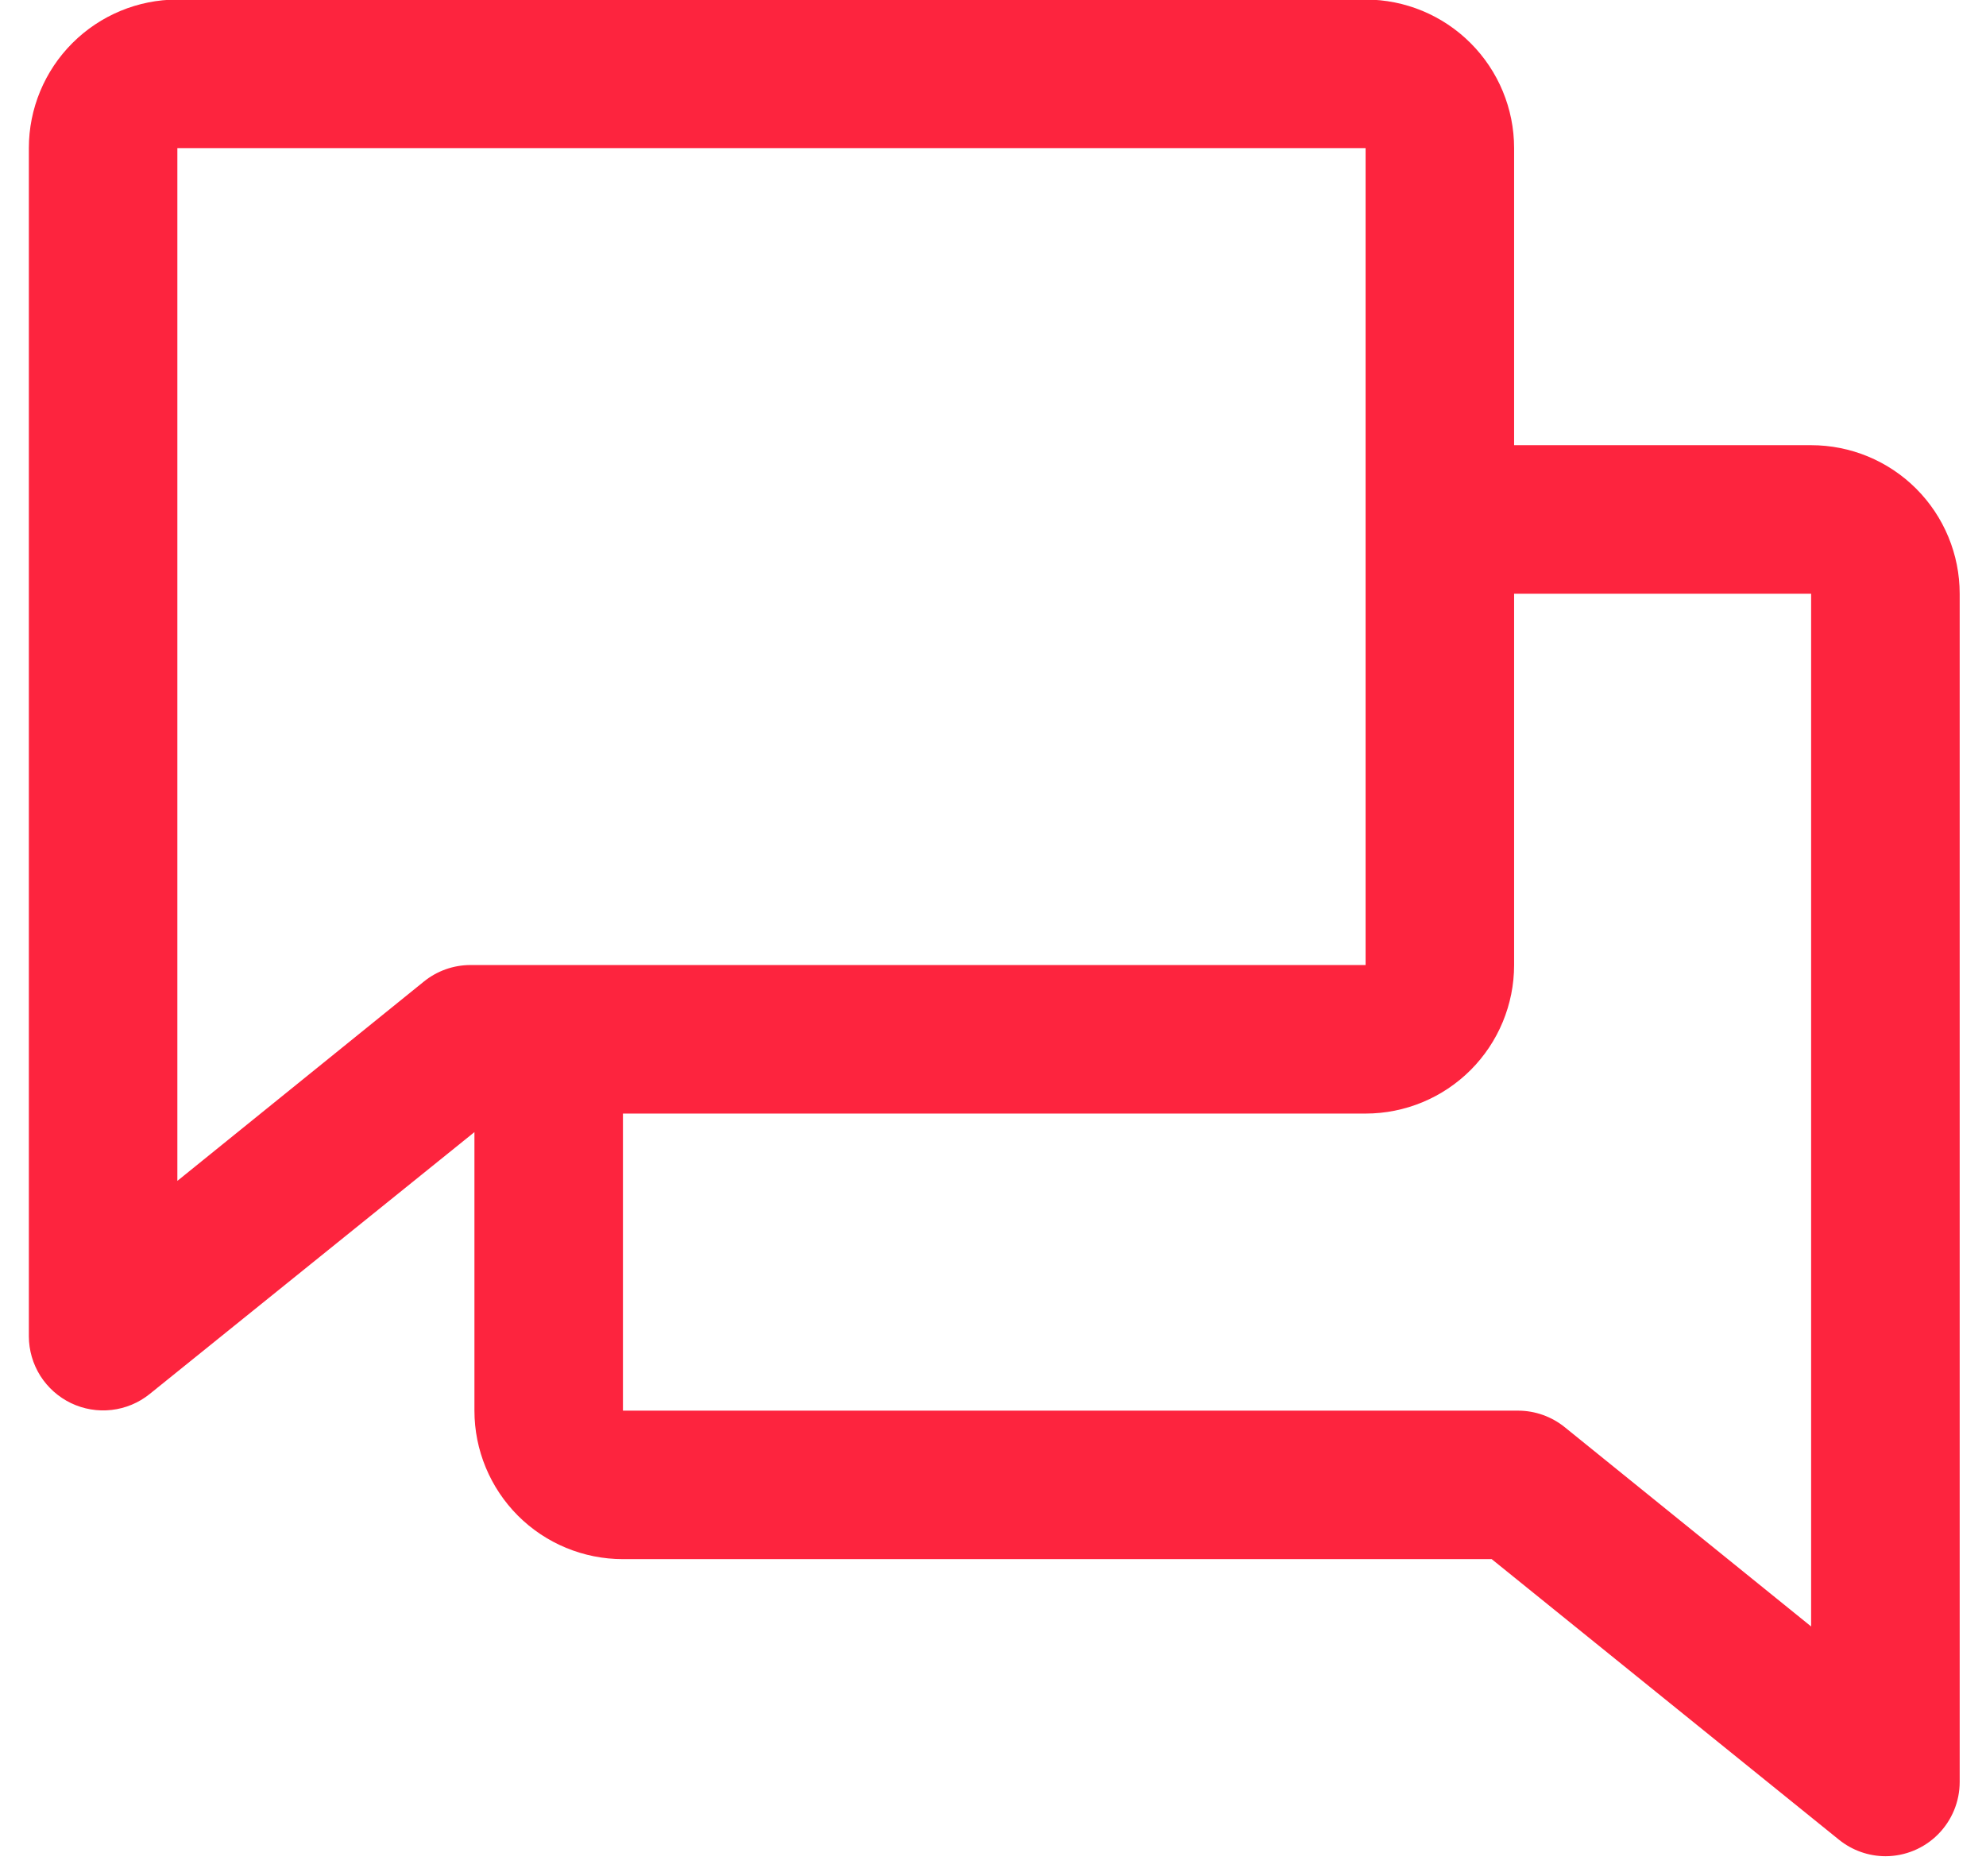 <svg width="36" height="34" viewBox="0 0 36 34" fill="none" xmlns="http://www.w3.org/2000/svg">
<path d="M32.83 8.068H27.446V2.684C27.446 1.97 27.162 1.286 26.657 0.781C26.152 0.276 25.468 -0.008 24.754 -0.008H3.215C2.501 -0.008 1.817 0.276 1.312 0.781C0.807 1.286 0.523 1.97 0.523 2.684V24.219C0.524 24.472 0.596 24.72 0.731 24.934C0.867 25.148 1.06 25.319 1.288 25.429C1.517 25.538 1.771 25.581 2.023 25.552C2.275 25.523 2.513 25.424 2.711 25.265L8.6 20.517V25.565C8.6 26.279 8.884 26.963 9.388 27.468C9.893 27.973 10.578 28.256 11.292 28.256H27.04L33.335 33.341C33.573 33.533 33.87 33.639 34.176 33.64C34.534 33.64 34.876 33.498 35.128 33.246C35.381 32.993 35.523 32.651 35.523 32.294V10.76C35.523 10.046 35.239 9.361 34.734 8.856C34.229 8.351 33.544 8.068 32.83 8.068ZM7.683 17.789L3.215 21.401V2.684H24.754V17.489H8.529C8.221 17.489 7.922 17.595 7.683 17.789ZM32.83 29.476L28.363 25.864C28.125 25.672 27.828 25.566 27.522 25.565H11.292V20.181H24.754C25.468 20.181 26.152 19.897 26.657 19.393C27.162 18.888 27.446 18.203 27.446 17.489V10.76H32.83V29.476Z" fill="#FD243E"/>
</svg>
